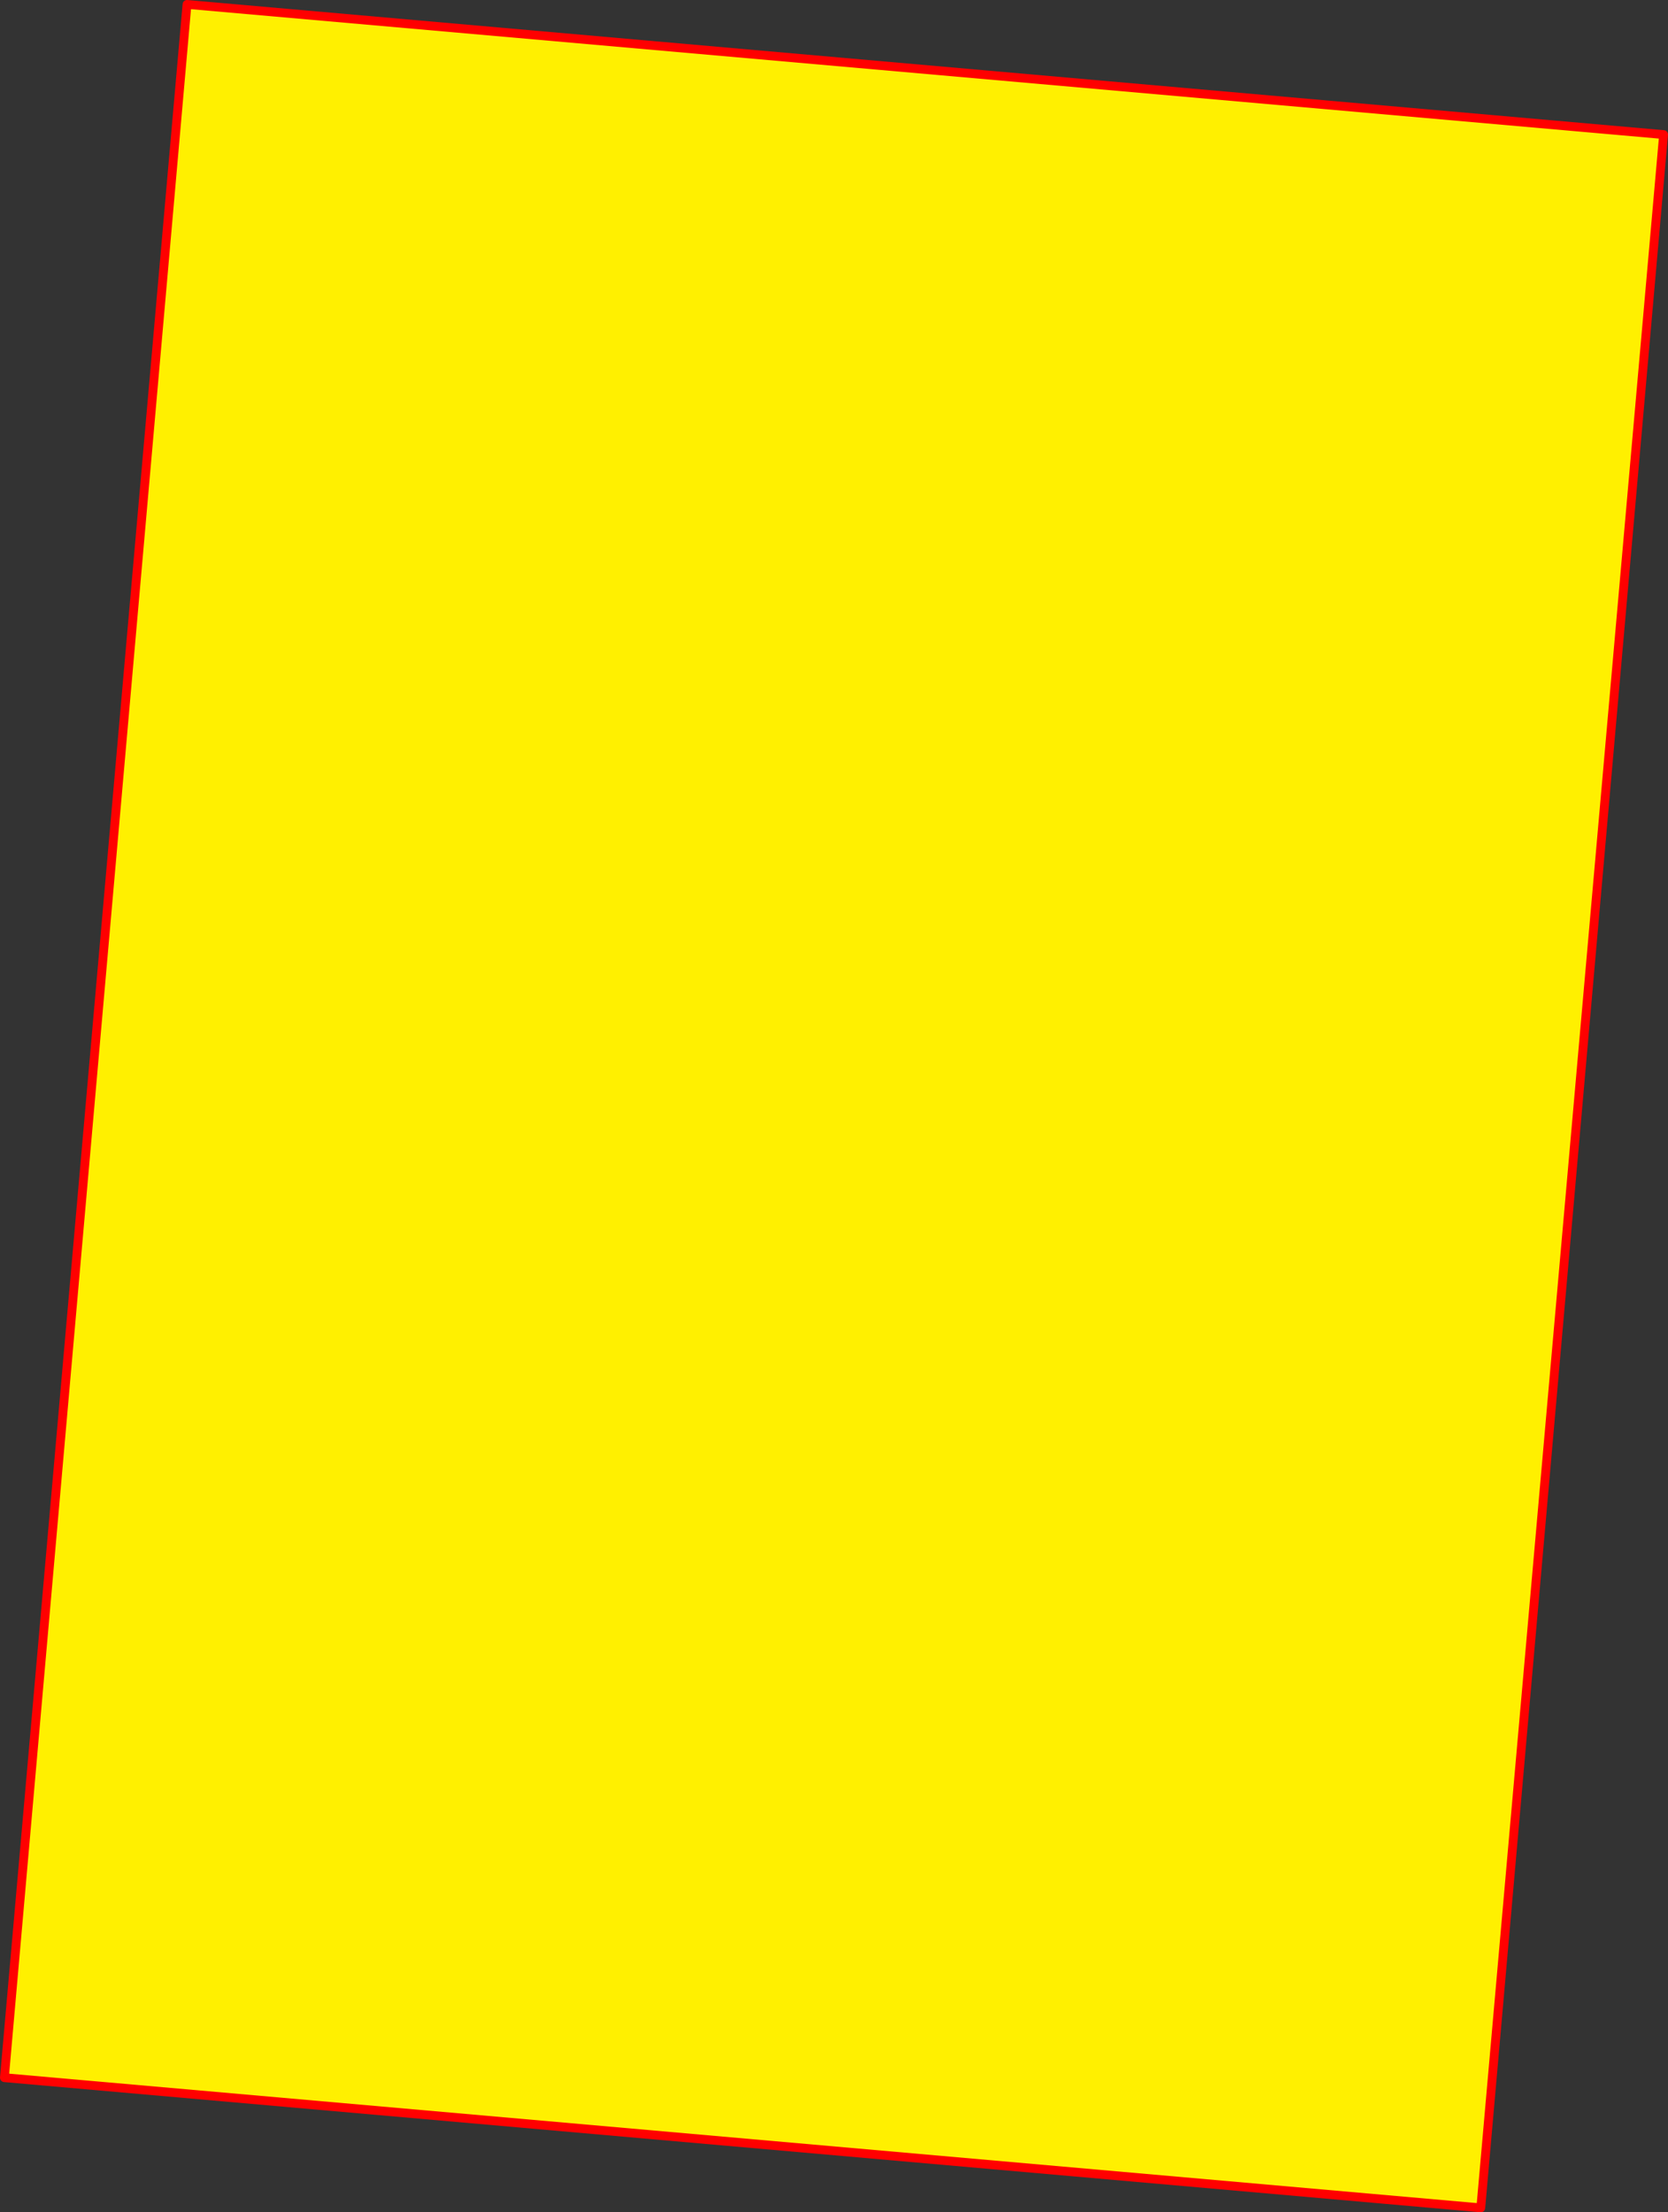 <?xml version="1.0" encoding="UTF-8" standalone="no"?>
<svg xmlns:xlink="http://www.w3.org/1999/xlink" height="502.15px" width="378.65px" xmlns="http://www.w3.org/2000/svg">
  <rect width="100%" height="100%" fill="#333333" stroke="none"/>
  <g transform="matrix(1.0, 0.0, 0.0, 1.0, 189.3, 251.05)">
    <path d="M188.35 -220.5 L146.85 250.1 -188.3 220.55 -146.85 -250.05 188.35 -220.5" fill="#fff000" fill-rule="evenodd" stroke="none"/>
    <path d="M188.35 -220.5 L146.85 250.1 -188.3 220.55 -146.85 -250.05 188.35 -220.5 Z" fill="none" stroke="#ff0000" stroke-linecap="round" stroke-linejoin="round" stroke-width="2.0"/>
  </g>
</svg>
